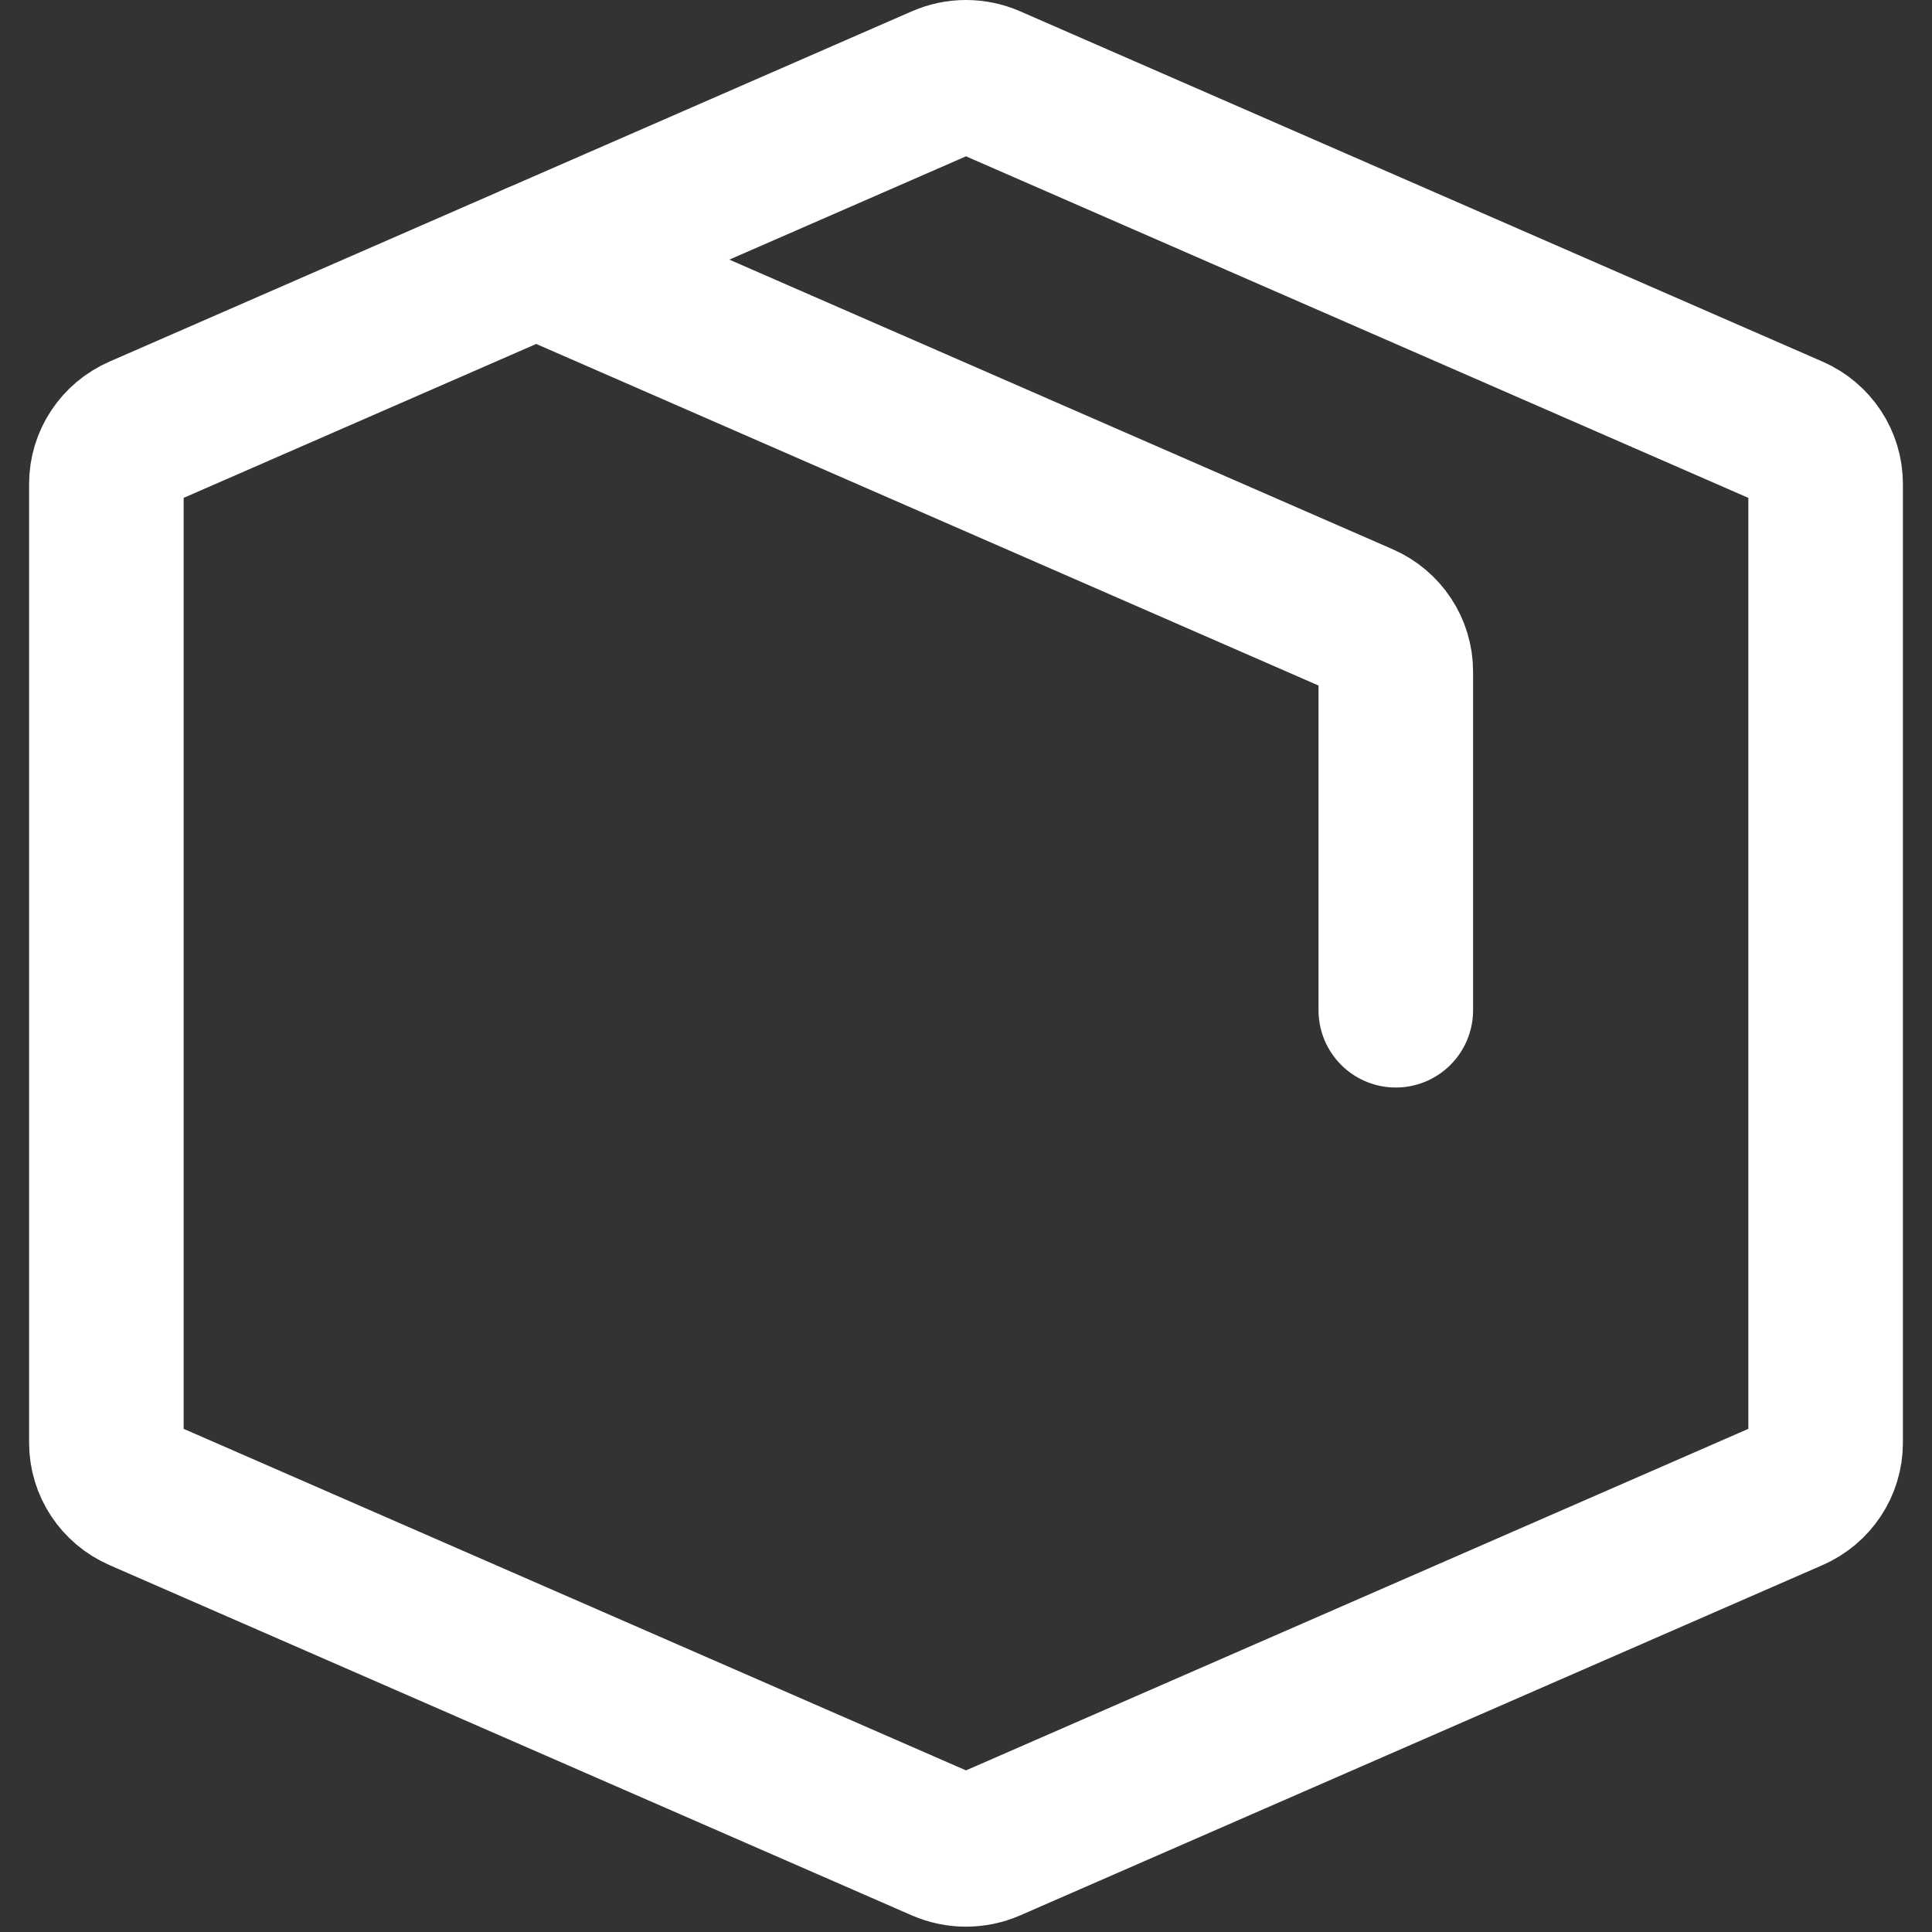 <?xml version="1.0" encoding="UTF-8"?> <svg xmlns="http://www.w3.org/2000/svg" width="50" height="50" viewBox="0 0 50 50" fill="none"><rect x="0" y="0" width="50" height="50" fill="#333333" stroke="none"/> <path d="M2.753 37.34V12.523C2.753 11.947 3.098 11.425 3.634 11.191L24.398 2.126C24.781 1.958 25.219 1.958 25.602 2.126L46.366 11.191C46.902 11.425 47.247 11.947 47.247 12.523V37.34C47.247 37.916 46.902 38.438 46.366 38.672L25.602 47.737C25.219 47.904 24.781 47.904 24.398 47.737L3.634 38.672C3.098 38.438 2.753 37.916 2.753 37.34Z" stroke="white" stroke-width="4" stroke-linecap="round" stroke-linejoin="round"></path> <path d="M13.877 6.719L35.243 16.048C35.778 16.282 36.123 16.803 36.123 17.379V26.145" stroke="white" stroke-width="4" stroke-linecap="round" stroke-linejoin="round"></path> </svg> 